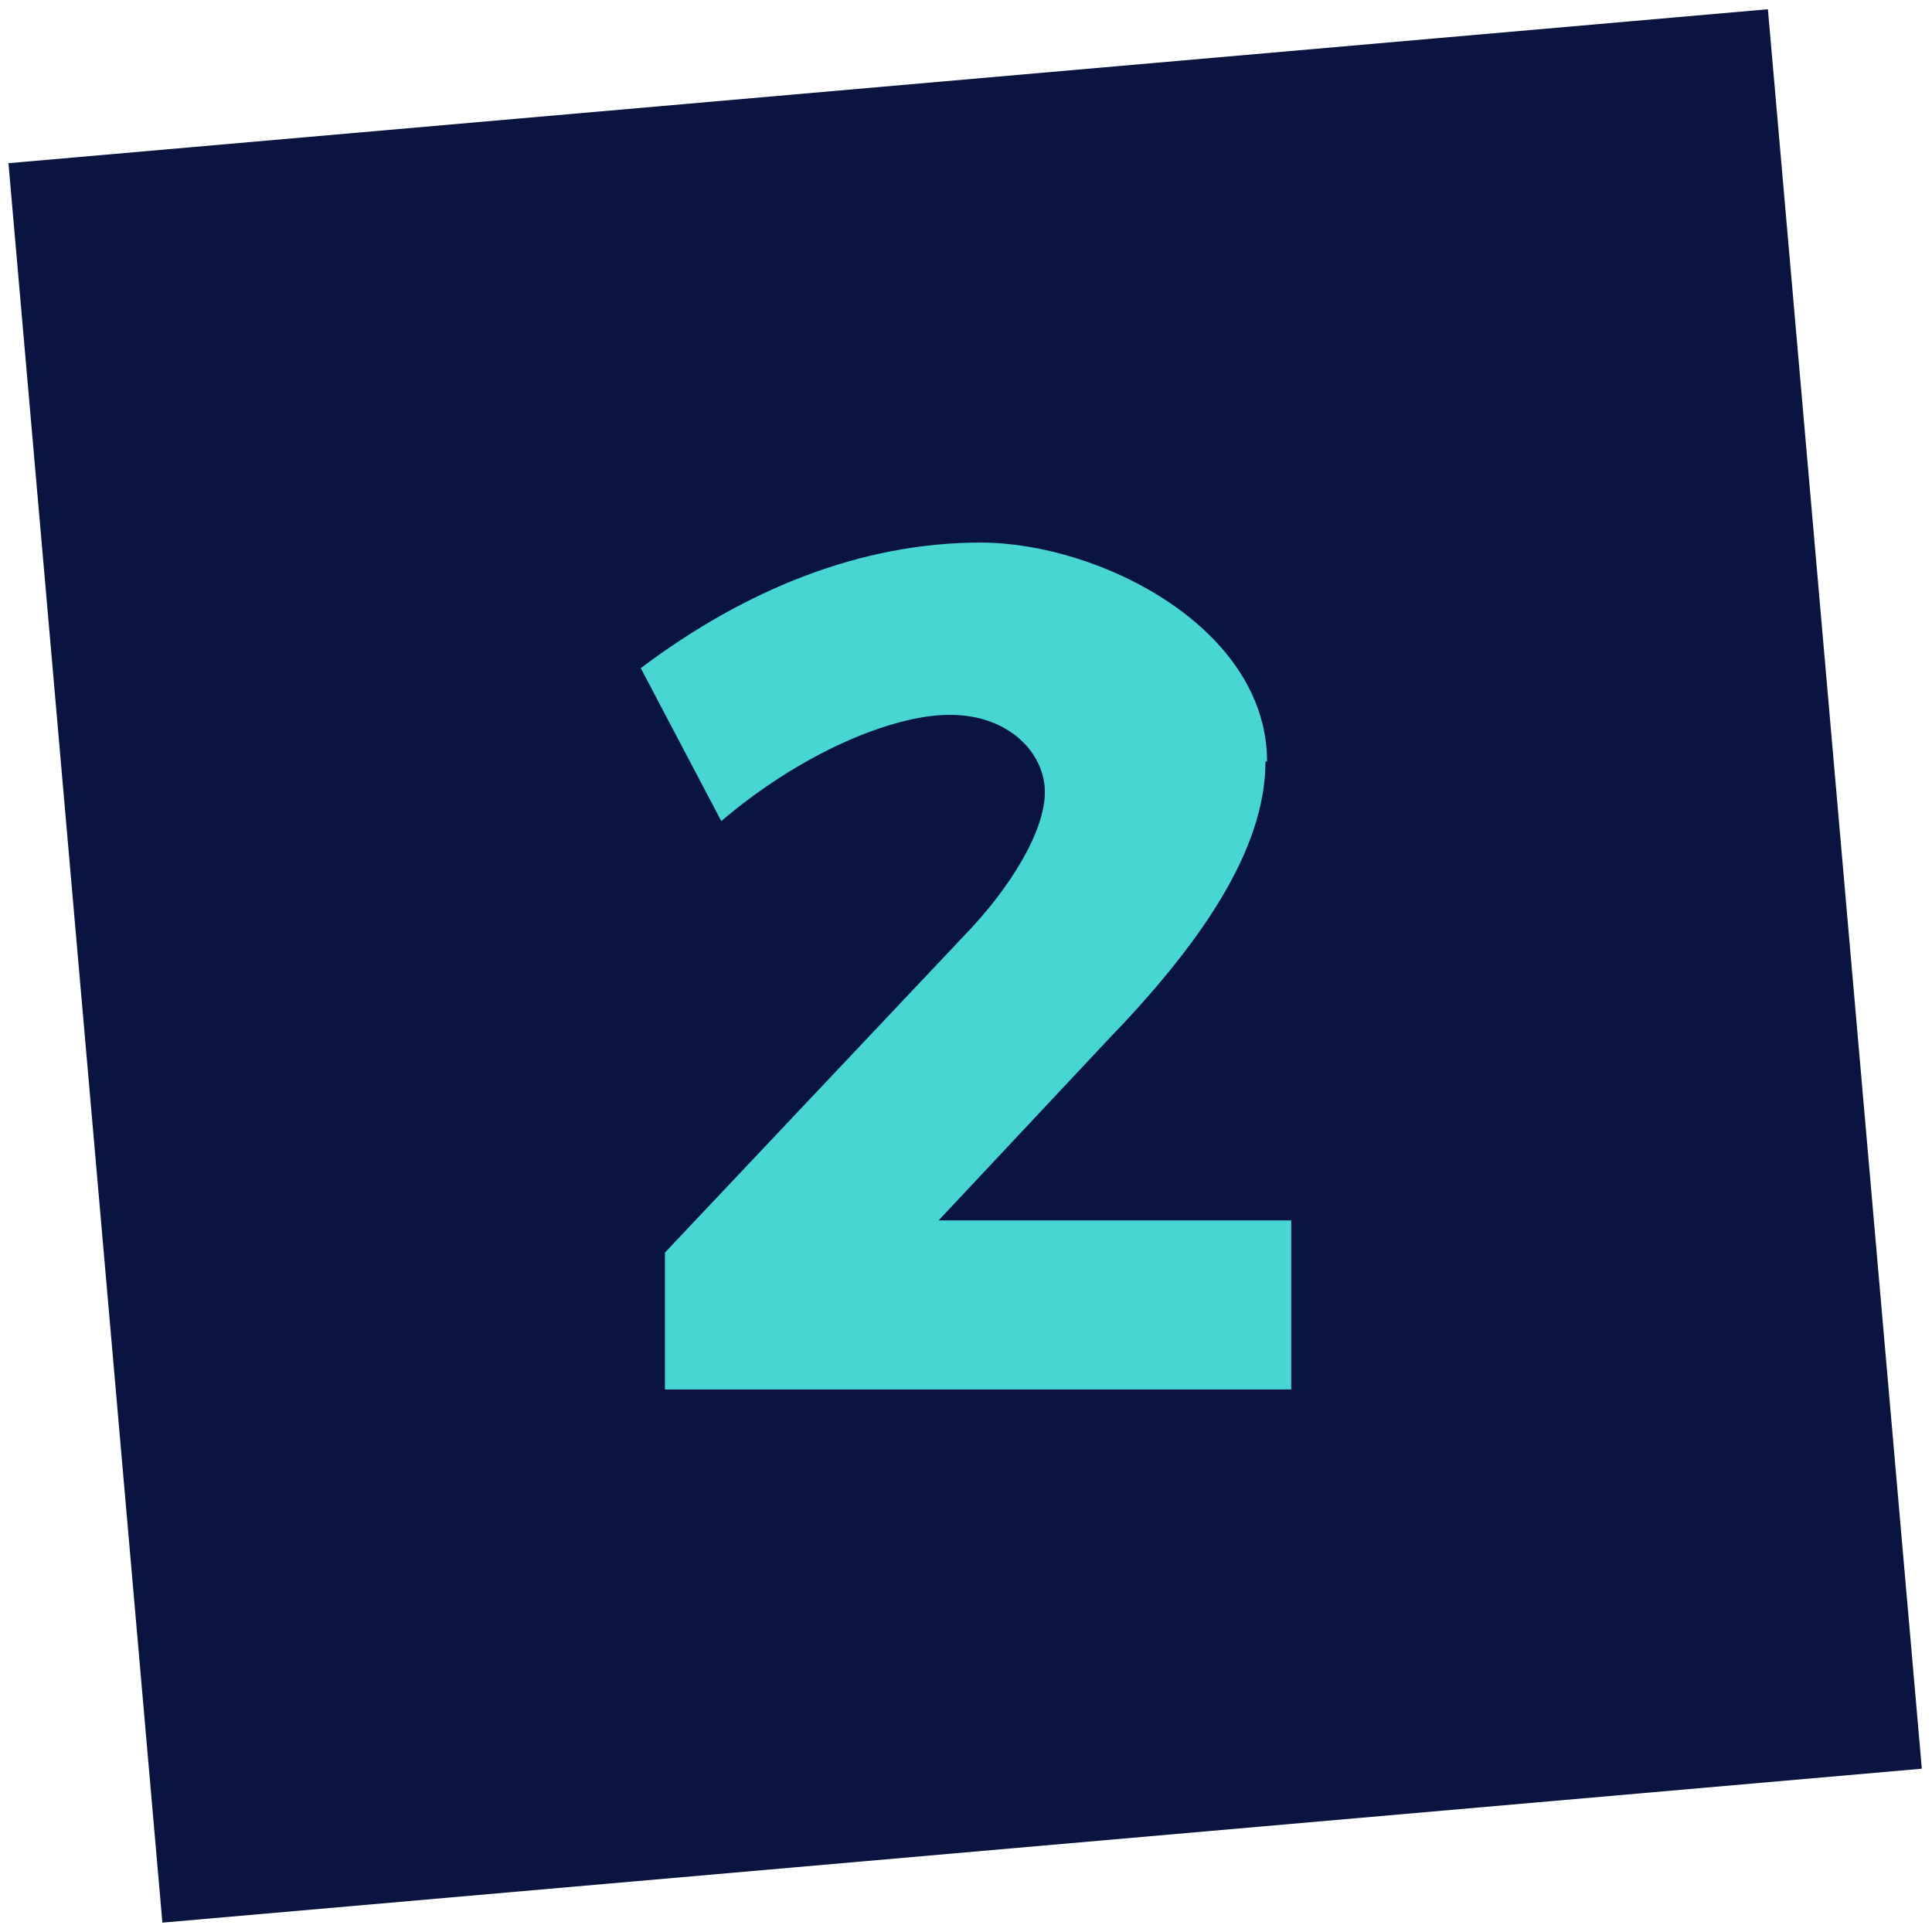 <?xml version="1.0" encoding="UTF-8"?>
<svg xmlns="http://www.w3.org/2000/svg" version="1.1" viewBox="0 0 120 120">
  <defs>
    <style>
      .cls-1 {
        fill: #48d6d3;
      }

      .cls-2 {
        fill: #091540;
      }
    </style>
  </defs>
  <!-- Generator: Adobe Illustrator 28.7.0, SVG Export Plug-In . SVG Version: 1.2.0 Build 136)  -->
  <g>
    <g id="Layer_1">
      <rect class="cls-2" x="5.1" y="5.1" width="109.7" height="109.7" transform="translate(-5 5.5) rotate(-5)"/>
      <path class="cls-1" d="M78.6,47.3c0,5.6-4.2,11.5-9.8,17.3l-10.5,11.2h21.9v10.5h-38.9v-8.5l18.6-19.7c2.9-3,5-6.5,5-8.9s-2.2-4.8-5.9-4.8-9.4,2.5-14.2,6.6l-5-9.5c6.5-4.9,13.7-7.8,21.1-7.8s17.8,5.3,17.8,13.6Z"/>
    </g>
  </g>
</svg>